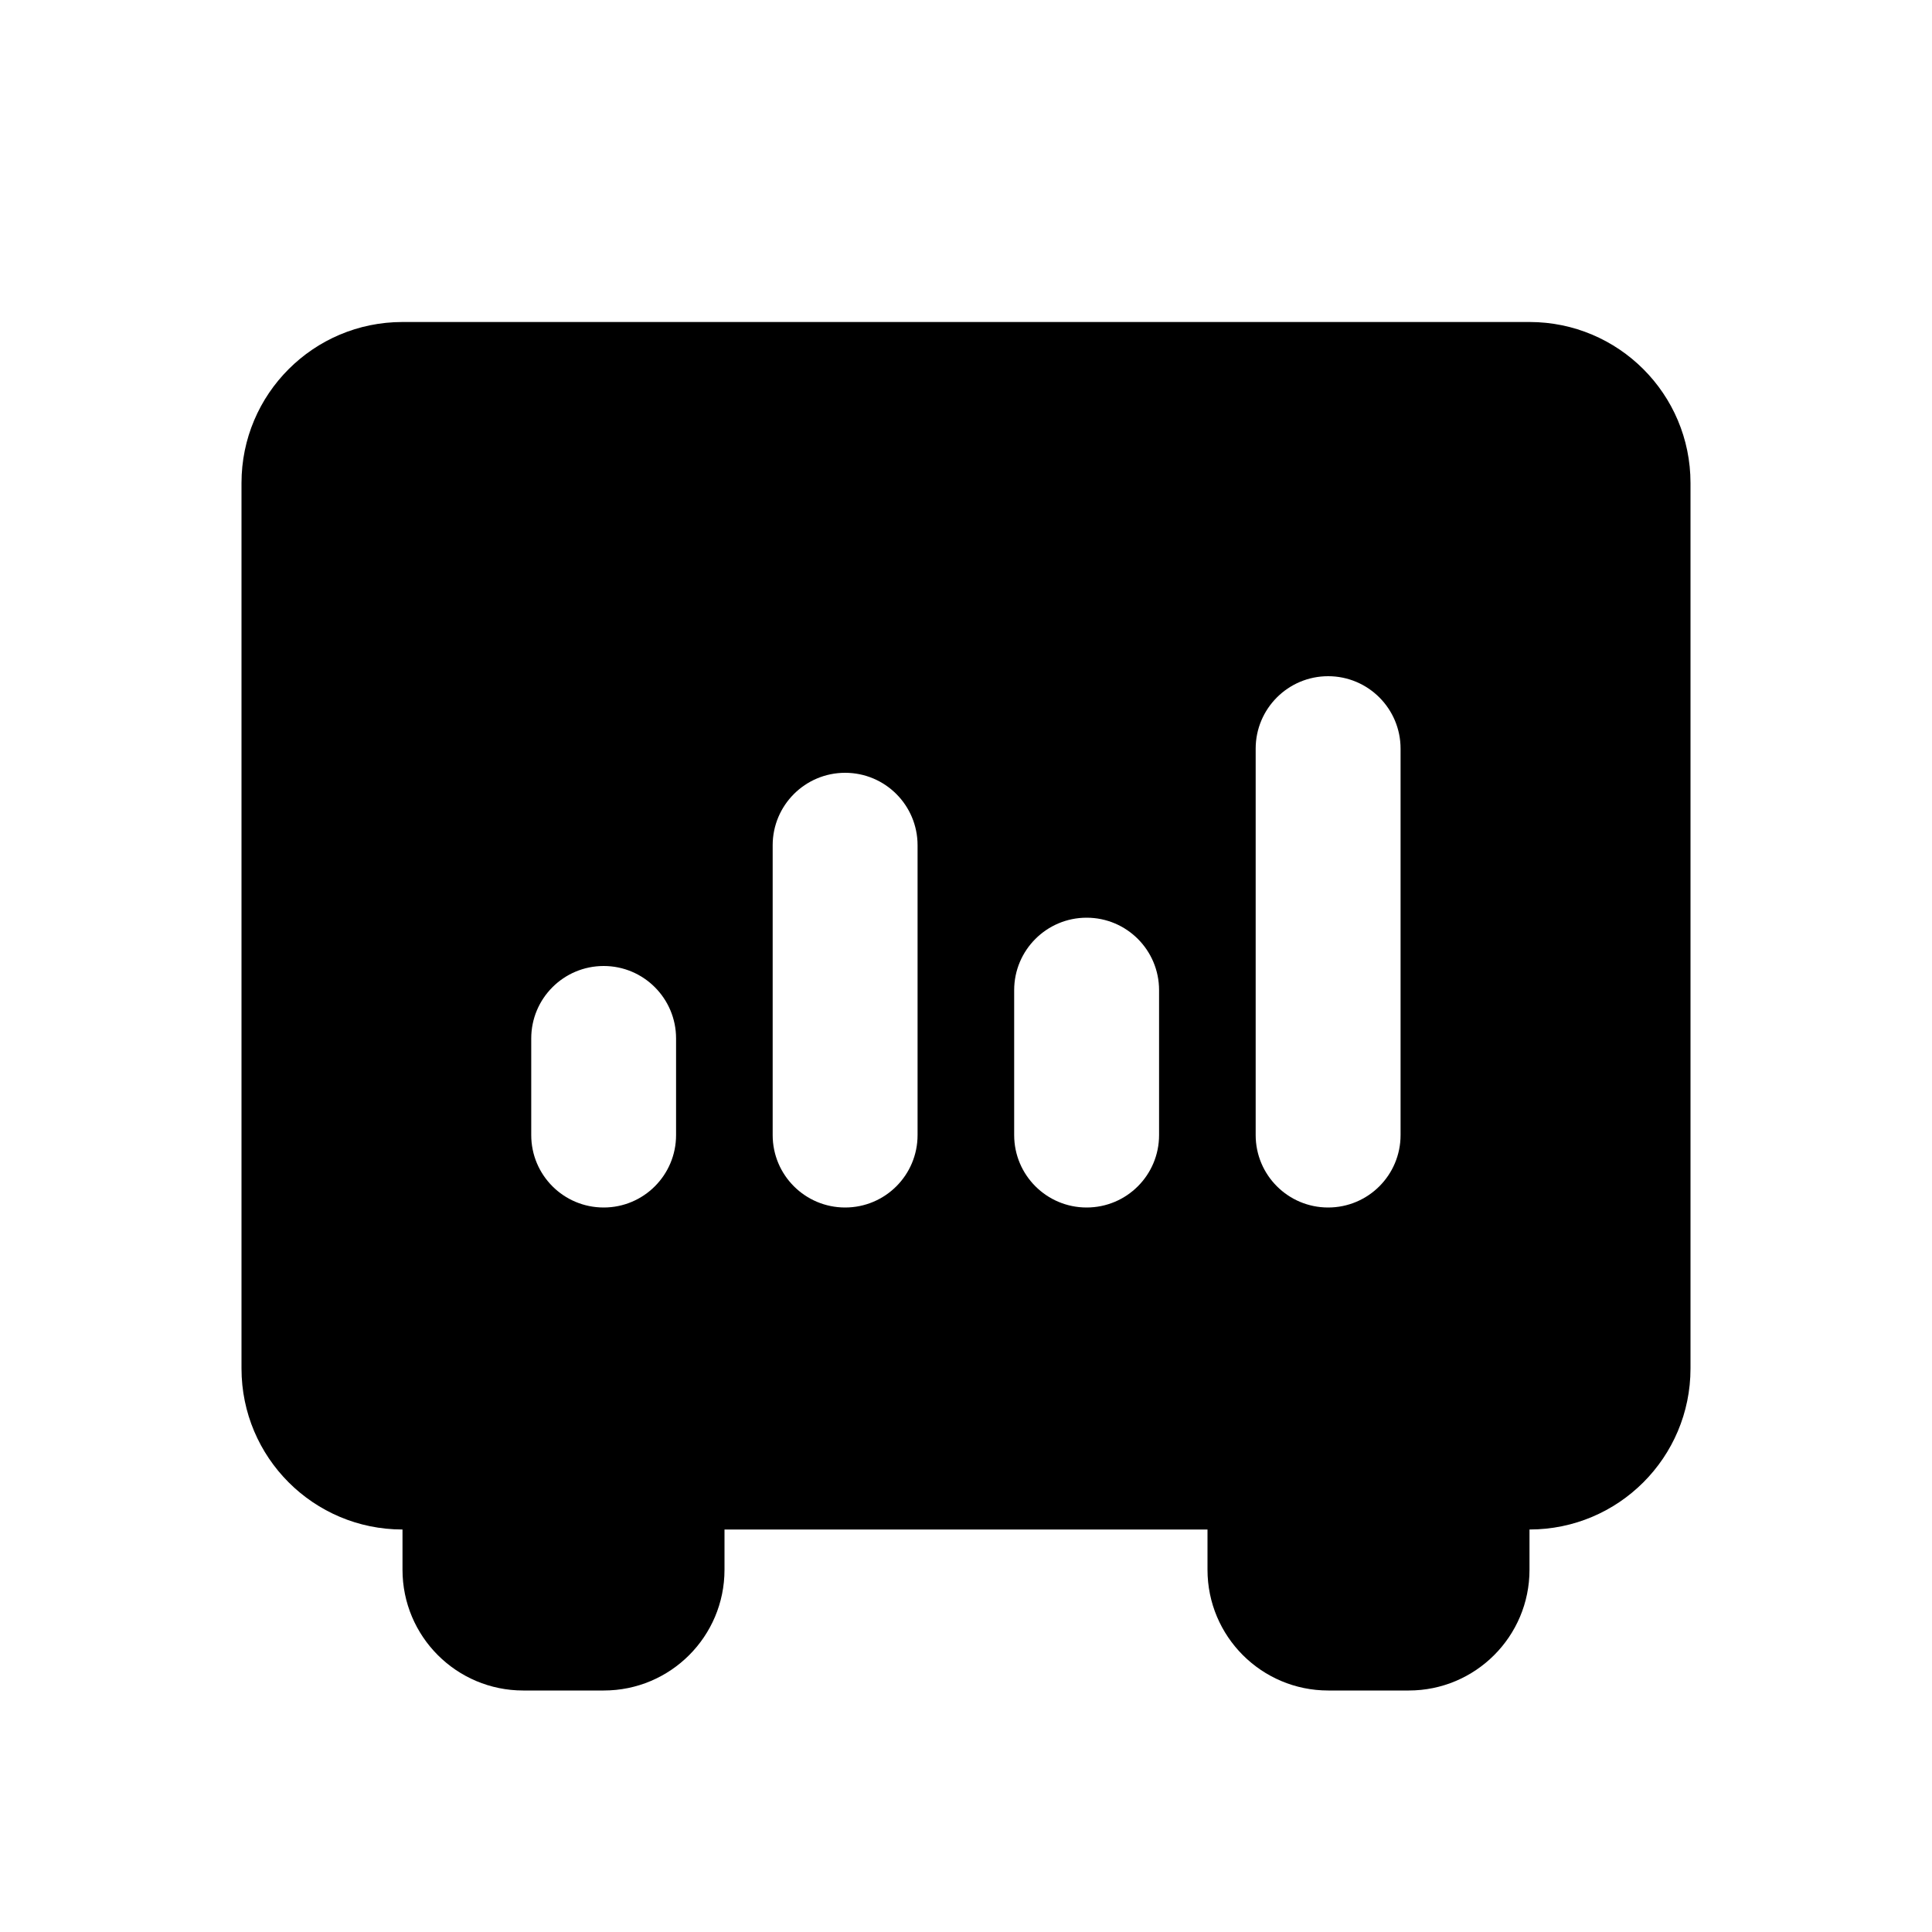 <svg width="30" height="30" viewBox="0 0 30 30" fill="none" xmlns="http://www.w3.org/2000/svg">
<path fill-rule="evenodd" clip-rule="evenodd" d="M8.125 21.5H9.375C10.411 21.5 11.25 22.34 11.25 23.375V24.375C11.25 25.411 10.411 26.25 9.375 26.25H8.125C7.089 26.25 6.25 25.411 6.25 24.375V23.375C6.25 22.34 7.089 21.5 8.125 21.5ZM20.625 21.5H21.875C22.91 21.5 23.75 22.34 23.75 23.375V24.375C23.75 25.411 22.91 26.25 21.875 26.25H20.625C19.59 26.25 18.75 25.411 18.75 24.375V23.375C18.75 22.34 19.59 21.5 20.625 21.5Z" fill="black"/>
<path fill-rule="evenodd" clip-rule="evenodd" d="M6.25 5H23.75C25.131 5 26.25 6.119 26.25 7.5V21.25C26.25 22.631 25.131 23.75 23.75 23.75H6.25C4.869 23.75 3.75 22.631 3.75 21.25V7.5C3.75 6.119 4.869 5 6.25 5ZM8.249 16.125C8.249 15.504 8.752 15 9.374 15C9.995 15 10.498 15.504 10.498 16.125V17.625C10.498 18.247 9.995 18.75 9.374 18.75C8.752 18.75 8.249 18.247 8.249 17.625V16.125ZM13.123 12C12.502 12 11.998 12.504 11.998 13.125V17.625C11.998 18.247 12.502 18.75 13.123 18.75C13.745 18.75 14.248 18.247 14.248 17.625V13.125C14.248 12.504 13.745 12 13.123 12ZM15.748 15.375C15.748 14.754 16.252 14.25 16.873 14.25C17.495 14.25 17.998 14.754 17.998 15.375V17.625C17.998 18.247 17.495 18.75 16.873 18.75C16.252 18.75 15.748 18.247 15.748 17.625V15.375ZM20.623 10.5C20.002 10.5 19.498 11.004 19.498 11.625V17.625C19.498 18.247 20.002 18.75 20.623 18.75C21.245 18.75 21.748 18.247 21.748 17.625V11.625C21.748 11.004 21.245 10.5 20.623 10.5Z" fill="black"/>
</svg>
